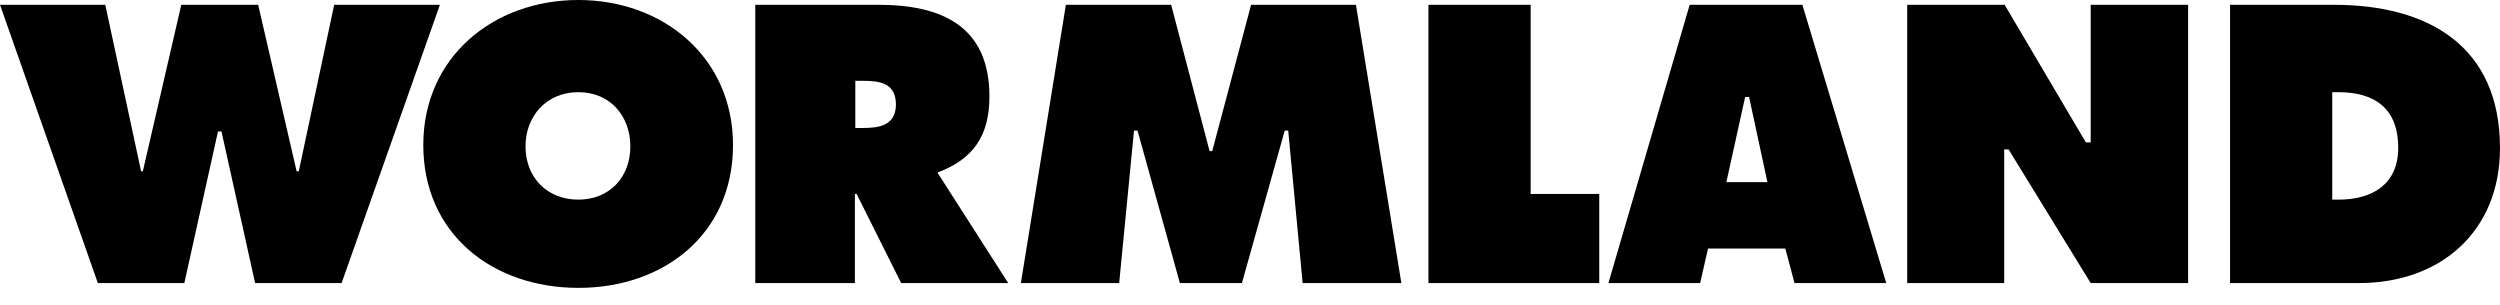 <svg xmlns="http://www.w3.org/2000/svg" id="Ebene_1" x="0px" y="0px" version="1.1" viewBox="0 0 572.3 69.89" xml:space="preserve"><defs/><switch><g><g id="g79" transform="translate(-47.8,-21.5)"><g id="g22"><path id="path6" d="M180.2,21.5c-19.5,0-35.5,13.1-35.5,33.2 c0,20.4,15.9,32.7,35.5,32.7s35.4-12.3,35.4-32.7C215.6,34.6,199.6,21.5,180.2,21.5L180.2,21.5z M180.2,67.2 c-7.1,0-12.1-5-12.1-12.2c0-6.8,4.7-12.4,12.1-12.4c7.4,0,11.9,5.6,11.9,12.4C192.1,62.2,187.2,67.2,180.2,67.2z" class="st0"/><polygon id="polygon8" points="115.7,60.7 106.9,22.6 89.3,22.6 80.5,60.7 80.1,60.7 71.9,22.6 47.8,22.6 70.2,86.3 90,86.3 97.7,51.6 98.5,51.6 106.2,86.3 126,86.3 148.5,22.6 124.3,22.6 116.2,60.7" class="st0"/><path id="path10" d="M274.3,43.6c0-16.1-10.9-21-25.4-21h-28.2v63.7h22.8V65.9 h0.4l10.2,20.4h24.5L262.4,61C270.4,58,274.3,52.8,274.3,43.6z M245.2,50.8h-1.6V40h1.8c4,0,7.5,0.6,7.5,5.5 C252.8,50.3,249,50.8,245.2,50.8z" class="st0"/><polygon id="polygon12" points="506.7,22.6 484.4,22.6 484.4,86.3 506.6,86.3 506.6,55.7 507.6,55.7 526.4,86.3 548.7,86.3 548.7,22.6 526.4,22.6 526.4,54.1 525.3,54.1" class="st0"/><path id="path14" d="M582.1,22.6h-23.8v63.7h29.5c18.9,0,32.3-12,32.3-30.9 C620.1,32,603.6,22.6,582.1,22.6z M583.1,67.2h-1.4V42.6h1.4c8.4,0,13.7,3.8,13.7,12.7C596.8,63.7,590.9,67.2,583.1,67.2z" class="st0"/><path id="path16" d="M460.4,22.6h-25.8L416,86.3h21l1.8-7.9h17.7l2.1,7.9h21 L460.4,22.6z M443,63.2l4.3-19.5h0.9l4.2,19.5H443z" class="st0"/><polygon id="polygon18" points="324.7,56.1 315.9,22.6 291.8,22.6 281.5,86.3 304,86.3 307.4,51.4 308.2,51.4 317.9,86.3 332.1,86.3 341.9,51.4 342.7,51.4 346,86.3 368.6,86.3 358.2,22.6 334.2,22.6 325.3,56.1" class="st0"/><polygon id="polygon20" points="374.8,86.3 413.9,86.3 413.9,65.9 398.2,65.9 398.2,22.6 374.8,22.6" class="st0"/></g></g></g></switch></svg>